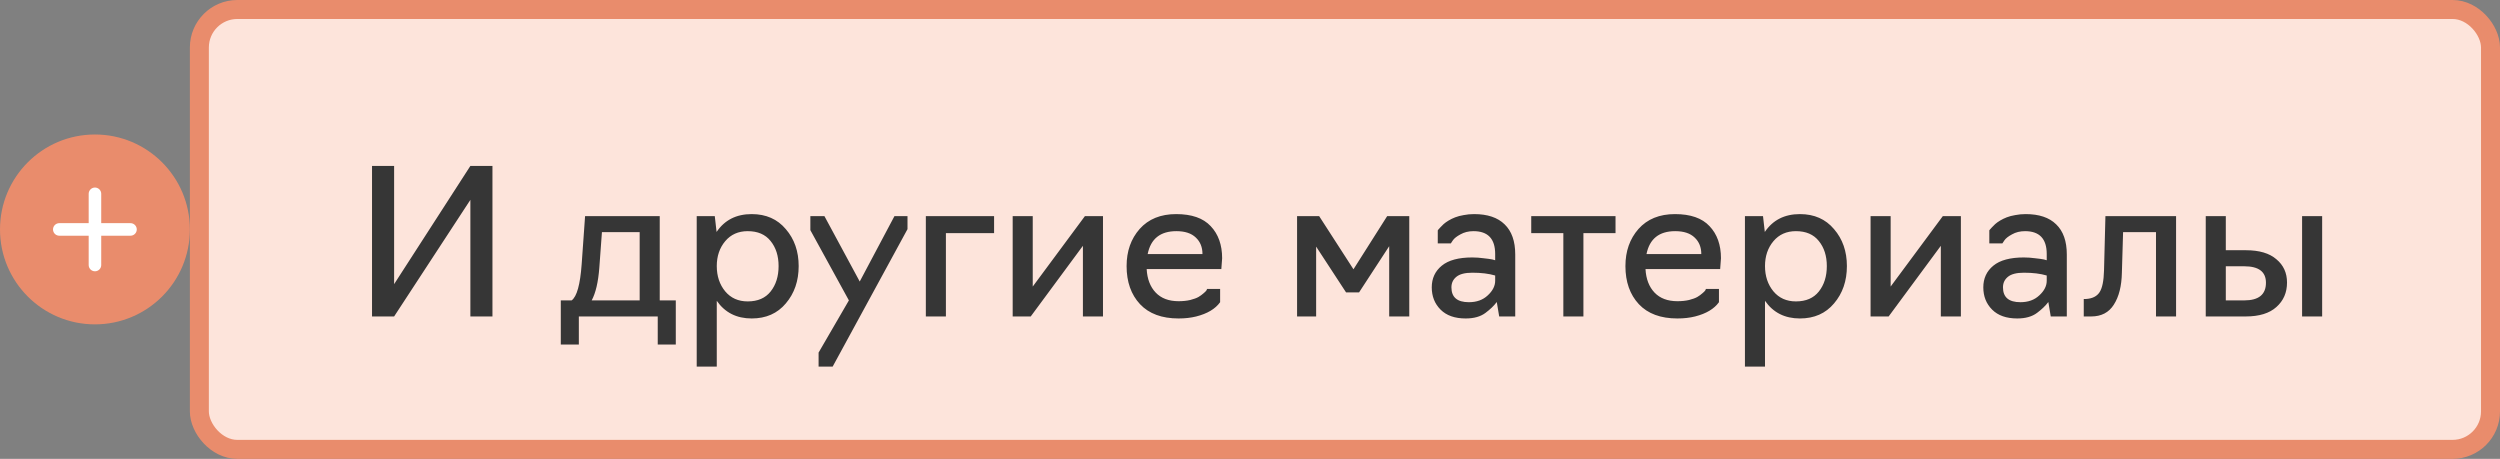 <?xml version="1.0" encoding="UTF-8"?> <svg xmlns="http://www.w3.org/2000/svg" width="158" height="29" viewBox="0 0 158 29" fill="none"><rect x="0" y="0" width="158" height="29" fill="#808080" stroke="none"/><circle cx="6" cy="14.5" r="6" fill="#E98C6C"></circle><path d="M6.001 12.249V16.749" stroke="white" stroke-width="0.793" stroke-linecap="round" stroke-linejoin="round"></path><path d="M8.247 14.5L3.747 14.5" stroke="white" stroke-width="0.793" stroke-linecap="round" stroke-linejoin="round"></path><rect x="12.6" y="0.6" width="144.8" height="27.8" rx="2.4" fill="#FDE4DB"></rect><rect x="12.6" y="0.6" width="144.8" height="27.8" rx="2.4" stroke="#E98C6C" stroke-width="1.2"></rect><path d="M24.908 20H23.512V10.486H24.908V17.958L29.728 10.486H31.123V20H29.728V12.63L24.908 20ZM36.583 21.776H35.442V18.985H36.127C36.456 18.748 36.668 17.987 36.761 16.702L36.977 13.658H41.695V18.985H42.71V21.776H41.569V20H36.583V21.776ZM37.395 18.985H40.427V14.672H38.042L37.877 16.918C37.809 17.823 37.649 18.512 37.395 18.985ZM45.3 23.171H44.032V13.658H45.174L45.288 14.66C45.795 13.907 46.535 13.531 47.508 13.531C48.412 13.531 49.131 13.848 49.664 14.482C50.205 15.108 50.476 15.886 50.476 16.816C50.476 17.755 50.205 18.541 49.664 19.175C49.131 19.81 48.412 20.127 47.508 20.127C46.552 20.127 45.816 19.755 45.3 19.011V23.171ZM47.254 19.049C47.888 19.049 48.37 18.841 48.7 18.427C49.038 18.004 49.207 17.467 49.207 16.816C49.207 16.173 49.038 15.645 48.7 15.23C48.37 14.816 47.888 14.609 47.254 14.609C46.662 14.609 46.188 14.82 45.833 15.243C45.478 15.666 45.3 16.19 45.3 16.816C45.3 17.45 45.478 17.983 45.833 18.414C46.188 18.837 46.662 19.049 47.254 19.049ZM57.354 14.482L52.623 23.171H51.735V22.283L53.65 18.985L51.215 14.546V13.658H52.103L54.335 17.793L56.53 13.658H57.354V14.482ZM59.781 20H58.513V13.658H62.826V14.736H59.781V20ZM65.142 20H64.001V13.658H65.269V18.11L68.567 13.658H69.709V20H68.44V15.535L65.142 20ZM74.486 20.127C73.429 20.127 72.618 19.827 72.051 19.226C71.484 18.617 71.201 17.814 71.201 16.816C71.201 15.877 71.476 15.095 72.026 14.47C72.584 13.844 73.353 13.531 74.334 13.531C75.315 13.531 76.042 13.784 76.516 14.292C76.998 14.799 77.239 15.476 77.239 16.321L77.188 17.006H72.47C72.503 17.632 72.694 18.127 73.04 18.491C73.387 18.854 73.869 19.036 74.486 19.036C74.757 19.036 75.002 19.011 75.222 18.96C75.451 18.901 75.624 18.837 75.742 18.77C75.869 18.694 75.975 18.617 76.059 18.541C76.152 18.465 76.216 18.402 76.25 18.351L76.288 18.262H77.112V19.087V19.099C76.808 19.522 76.305 19.822 75.603 20C75.264 20.085 74.892 20.127 74.486 20.127ZM72.533 16.055H75.996C75.996 15.624 75.856 15.277 75.577 15.015C75.298 14.744 74.888 14.609 74.347 14.609C73.332 14.609 72.728 15.091 72.533 16.055ZM85.894 18.478H85.07L83.18 15.586V20H81.975V13.658H83.37L85.539 17.019L87.67 13.658H89.066V20H87.797V15.56L85.894 18.478ZM92.63 20.127C91.945 20.127 91.417 19.941 91.045 19.569C90.673 19.197 90.487 18.727 90.487 18.161C90.487 17.594 90.698 17.137 91.121 16.791C91.544 16.444 92.186 16.271 93.049 16.271C93.286 16.271 93.522 16.288 93.759 16.321C94.004 16.347 94.191 16.372 94.317 16.398L94.495 16.448V16.055C94.495 15.091 94.038 14.609 93.125 14.609C92.812 14.609 92.537 14.677 92.3 14.812C92.064 14.939 91.903 15.066 91.818 15.193L91.692 15.383H90.867V14.558L90.905 14.508C90.93 14.474 90.973 14.427 91.032 14.368C91.091 14.3 91.159 14.233 91.235 14.165C91.32 14.089 91.425 14.013 91.552 13.937C91.679 13.861 91.818 13.793 91.971 13.734C92.123 13.675 92.3 13.628 92.503 13.594C92.715 13.552 92.935 13.531 93.163 13.531C94.009 13.531 94.651 13.746 95.091 14.178C95.539 14.609 95.763 15.243 95.763 16.08V20H94.749L94.596 19.087C94.419 19.323 94.182 19.552 93.886 19.772C93.573 20.009 93.155 20.127 92.63 20.127ZM92.833 19.099C93.324 19.099 93.721 18.956 94.026 18.668C94.338 18.381 94.495 18.072 94.495 17.742V17.412C94.097 17.294 93.615 17.235 93.049 17.235C92.584 17.235 92.246 17.323 92.034 17.501C91.831 17.67 91.73 17.89 91.73 18.161C91.73 18.787 92.097 19.099 92.833 19.099ZM100.072 20H98.803V14.736H96.774V13.658H102.101V14.736H100.072V20ZM106.012 20.127C104.955 20.127 104.144 19.827 103.577 19.226C103.01 18.617 102.727 17.814 102.727 16.816C102.727 15.877 103.002 15.095 103.552 14.47C104.11 13.844 104.879 13.531 105.86 13.531C106.841 13.531 107.568 13.784 108.042 14.292C108.524 14.799 108.765 15.476 108.765 16.321L108.714 17.006H103.996C104.029 17.632 104.22 18.127 104.566 18.491C104.913 18.854 105.395 19.036 106.012 19.036C106.283 19.036 106.528 19.011 106.748 18.96C106.977 18.901 107.15 18.837 107.268 18.77C107.395 18.694 107.501 18.617 107.585 18.541C107.678 18.465 107.742 18.402 107.776 18.351L107.814 18.262H108.638V19.087V19.099C108.334 19.522 107.831 19.822 107.129 20C106.79 20.085 106.418 20.127 106.012 20.127ZM104.059 16.055H107.522C107.522 15.624 107.382 15.277 107.103 15.015C106.824 14.744 106.414 14.609 105.873 14.609C104.858 14.609 104.254 15.091 104.059 16.055ZM111.548 23.171H110.28V13.658H111.422L111.536 14.66C112.043 13.907 112.783 13.531 113.756 13.531C114.66 13.531 115.379 13.848 115.912 14.482C116.453 15.108 116.724 15.886 116.724 16.816C116.724 17.755 116.453 18.541 115.912 19.175C115.379 19.81 114.66 20.127 113.756 20.127C112.8 20.127 112.064 19.755 111.548 19.011V23.171ZM113.502 19.049C114.136 19.049 114.618 18.841 114.948 18.427C115.286 18.004 115.455 17.467 115.455 16.816C115.455 16.173 115.286 15.645 114.948 15.23C114.618 14.816 114.136 14.609 113.502 14.609C112.91 14.609 112.436 14.82 112.081 15.243C111.726 15.666 111.548 16.19 111.548 16.816C111.548 17.45 111.726 17.983 112.081 18.414C112.436 18.837 112.91 19.049 113.502 19.049ZM119.362 20H118.22V13.658H119.489V18.11L122.787 13.658H123.928V20H122.66V15.535L119.362 20ZM127.489 20.127C126.804 20.127 126.275 19.941 125.903 19.569C125.531 19.197 125.345 18.727 125.345 18.161C125.345 17.594 125.556 17.137 125.979 16.791C126.402 16.444 127.045 16.271 127.907 16.271C128.144 16.271 128.381 16.288 128.617 16.321C128.863 16.347 129.049 16.372 129.176 16.398L129.353 16.448V16.055C129.353 15.091 128.897 14.609 127.983 14.609C127.67 14.609 127.395 14.677 127.159 14.812C126.922 14.939 126.761 15.066 126.677 15.193L126.55 15.383H125.725V14.558L125.763 14.508C125.789 14.474 125.831 14.427 125.89 14.368C125.949 14.3 126.017 14.233 126.093 14.165C126.178 14.089 126.283 14.013 126.41 13.937C126.537 13.861 126.677 13.793 126.829 13.734C126.981 13.675 127.159 13.628 127.362 13.594C127.573 13.552 127.793 13.531 128.021 13.531C128.867 13.531 129.51 13.746 129.949 14.178C130.398 14.609 130.622 15.243 130.622 16.08V20H129.607L129.455 19.087C129.277 19.323 129.04 19.552 128.744 19.772C128.431 20.009 128.013 20.127 127.489 20.127ZM127.691 19.099C128.182 19.099 128.579 18.956 128.884 18.668C129.197 18.381 129.353 18.072 129.353 17.742V17.412C128.956 17.294 128.474 17.235 127.907 17.235C127.442 17.235 127.104 17.323 126.892 17.501C126.689 17.67 126.588 17.89 126.588 18.161C126.588 18.787 126.956 19.099 127.691 19.099ZM132.162 20H131.693V18.896H131.832C132.238 18.871 132.526 18.727 132.695 18.465C132.864 18.203 132.957 17.746 132.974 17.095L133.063 13.658H137.528V20H136.259V14.672H134.179L134.103 17.235C134.086 18.08 133.917 18.753 133.595 19.252C133.283 19.75 132.805 20 132.162 20ZM141.927 20H139.403V13.658H140.671V15.814H141.94C142.785 15.814 143.428 16.004 143.868 16.385C144.316 16.757 144.54 17.247 144.54 17.856C144.54 18.491 144.316 19.006 143.868 19.404C143.428 19.801 142.781 20 141.927 20ZM146.76 20H145.492V13.658H146.76V20ZM140.671 16.829V18.985H141.838C142.752 18.985 143.208 18.613 143.208 17.869C143.208 17.175 142.752 16.829 141.838 16.829H140.671Z" fill="#363636"></path></svg> 